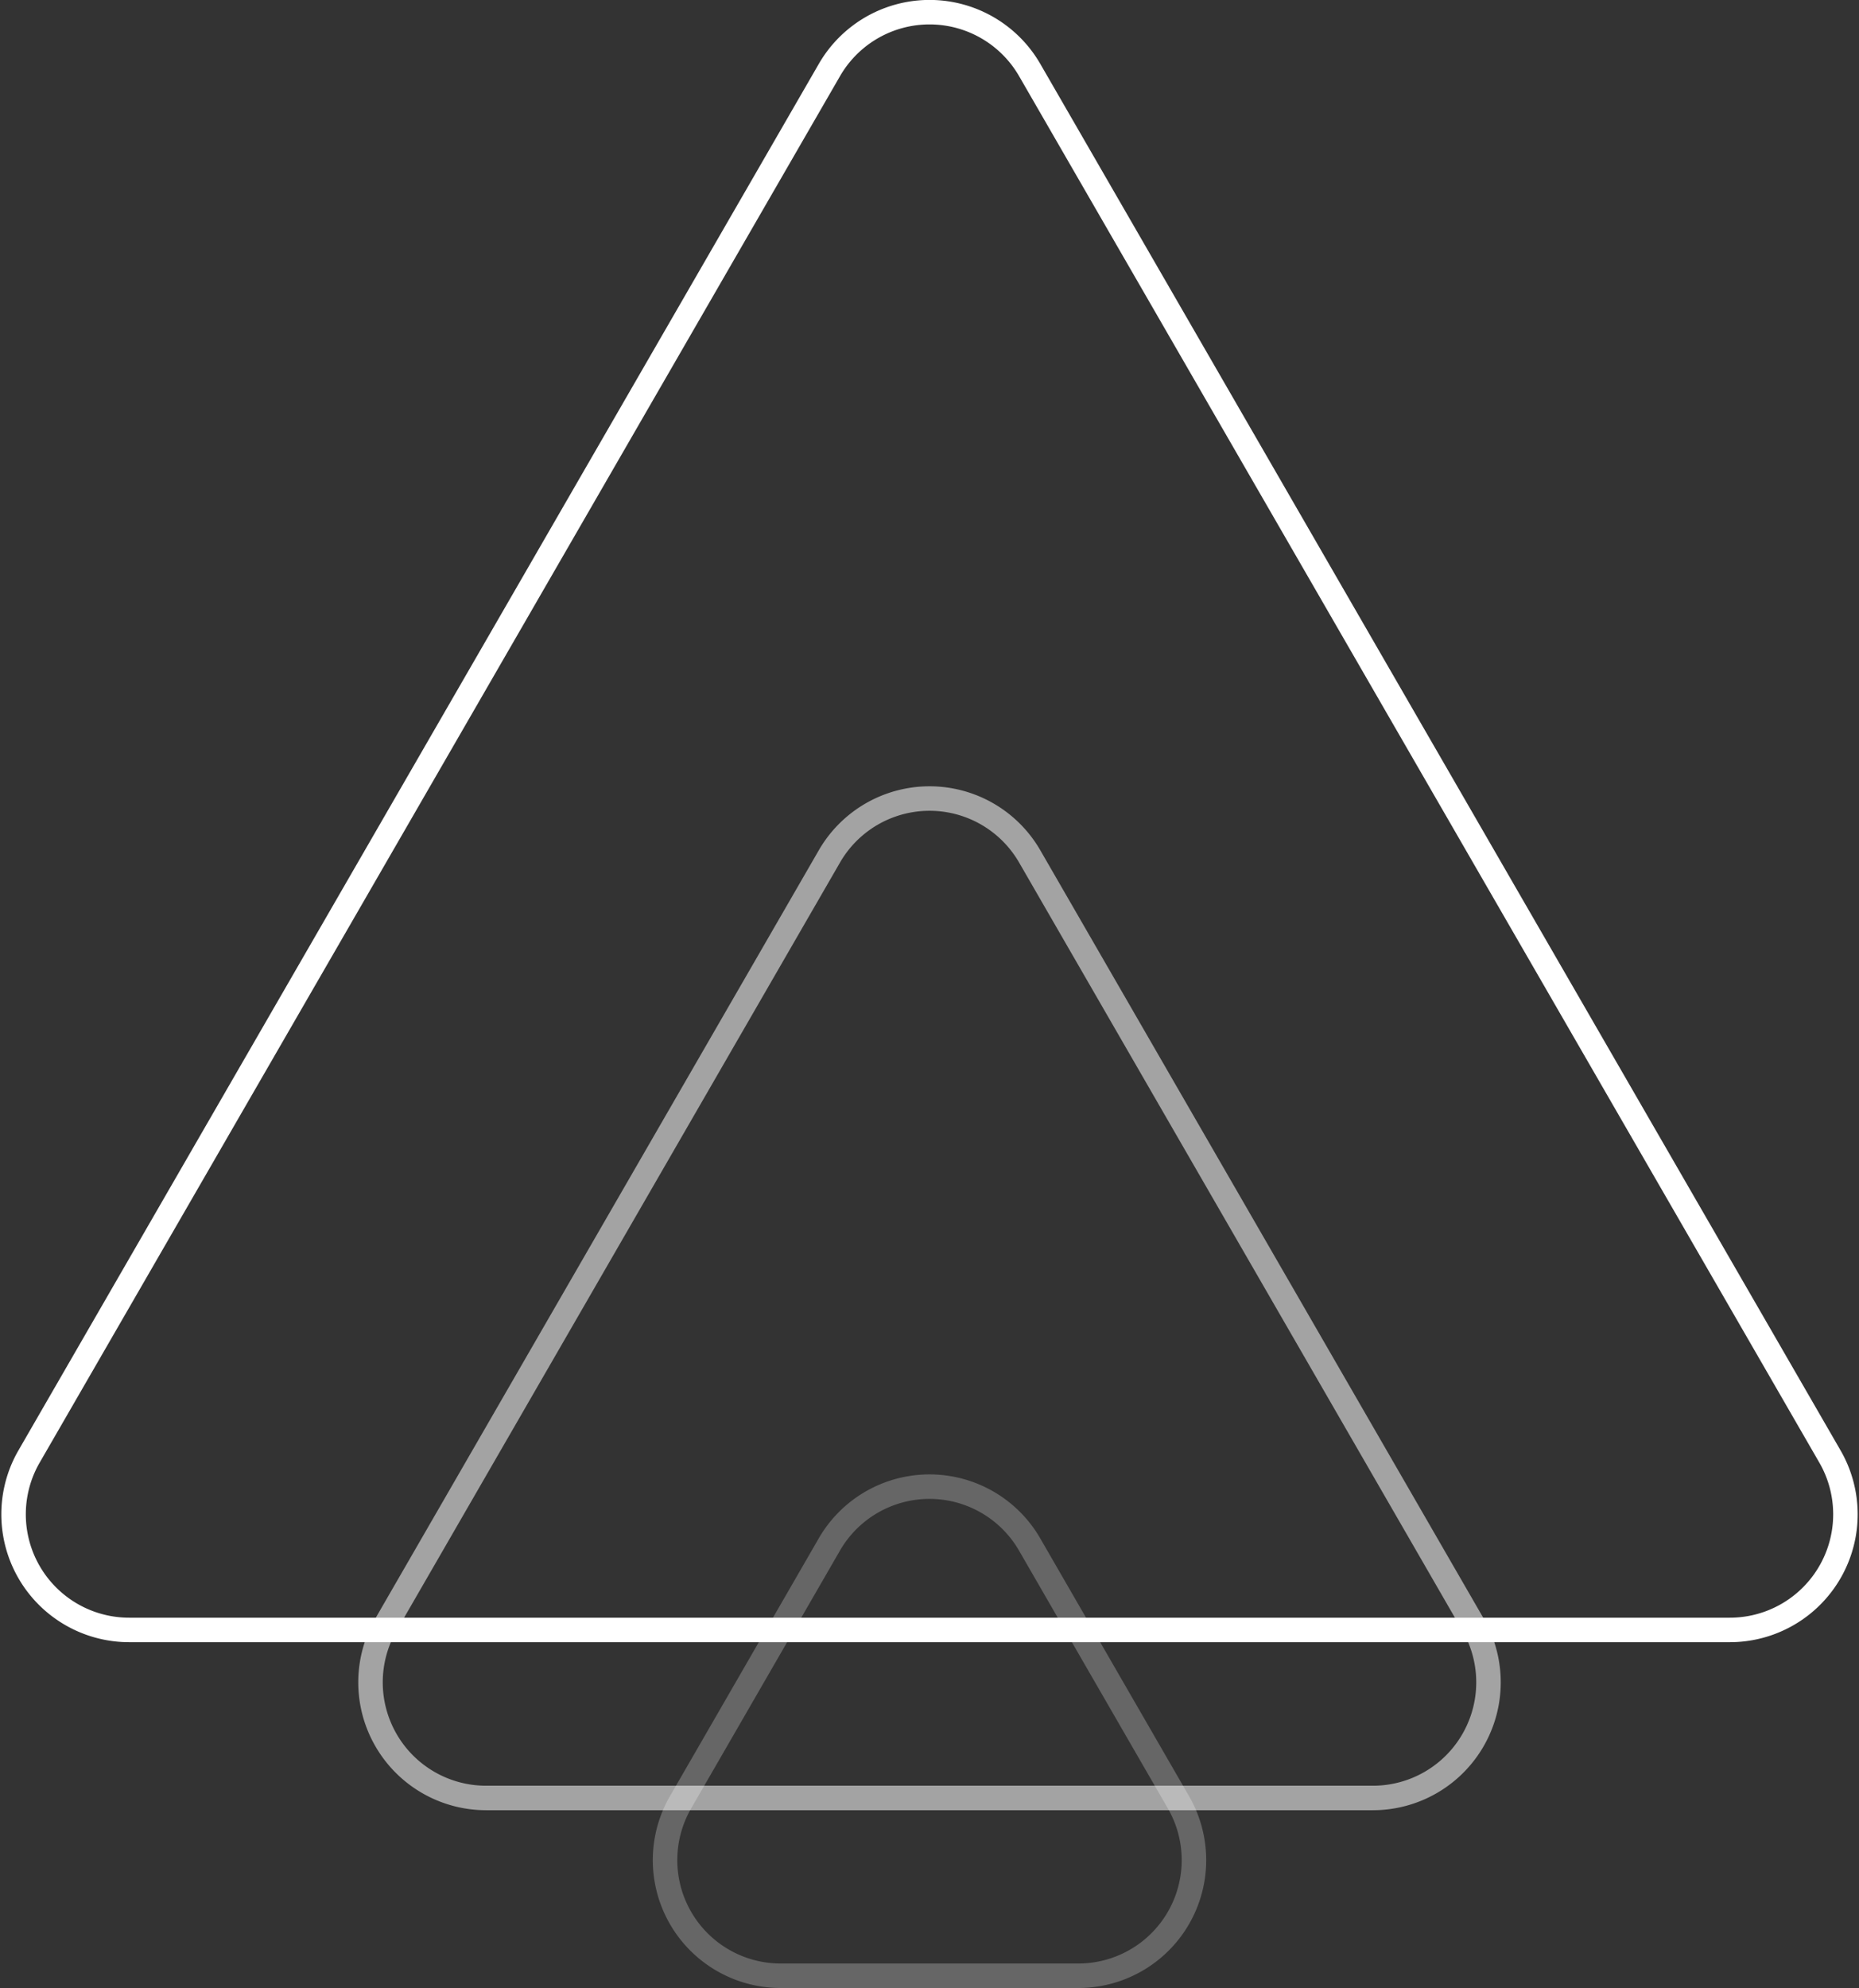 <?xml version="1.0" encoding="UTF-8"?>
<svg xmlns="http://www.w3.org/2000/svg" width="75.909" height="81.162" viewBox="0 0 75.909 81.162">
  <rect x="0" y="0" width="75.909" height="81.162" fill="#333333" stroke="none"/>
  <g id="value-proposition-icon-5" transform="translate(0.547 0.5)">
    <path id="Path_2654" data-name="Path 2654" d="M44.44,57.763,26.336,89.12A4.721,4.721,0,0,0,30.425,96.2H66.633a4.721,4.721,0,0,0,4.089-7.082l-18.1-31.357A4.721,4.721,0,0,0,44.44,57.763Z" transform="translate(-11.122 -23.296)" fill="none" stroke="#fff" stroke-miterlimit="10" stroke-width="1" opacity="0.55"></path>
    <path id="Path_2655" data-name="Path 2655" d="M52.792,105.356l-6.076,10.525a4.721,4.721,0,0,0,4.089,7.082H62.958a4.721,4.721,0,0,0,4.089-7.082l-6.077-10.525A4.721,4.721,0,0,0,52.792,105.356Z" transform="translate(-19.474 -42.801)" fill="none" stroke="#fff" stroke-miterlimit="10" stroke-width="1" opacity="0.25"></path>
    <path id="Path_2656" data-name="Path 2656" d="M34.319,3.361,1.64,59.962a4.721,4.721,0,0,0,4.089,7.082H71.086a4.721,4.721,0,0,0,4.089-7.082L42.5,3.361A4.721,4.721,0,0,0,34.319,3.361Z" transform="translate(-1 -1)" fill="none" stroke="#fff" stroke-miterlimit="10" stroke-width="1"></path>
  </g>
</svg>
